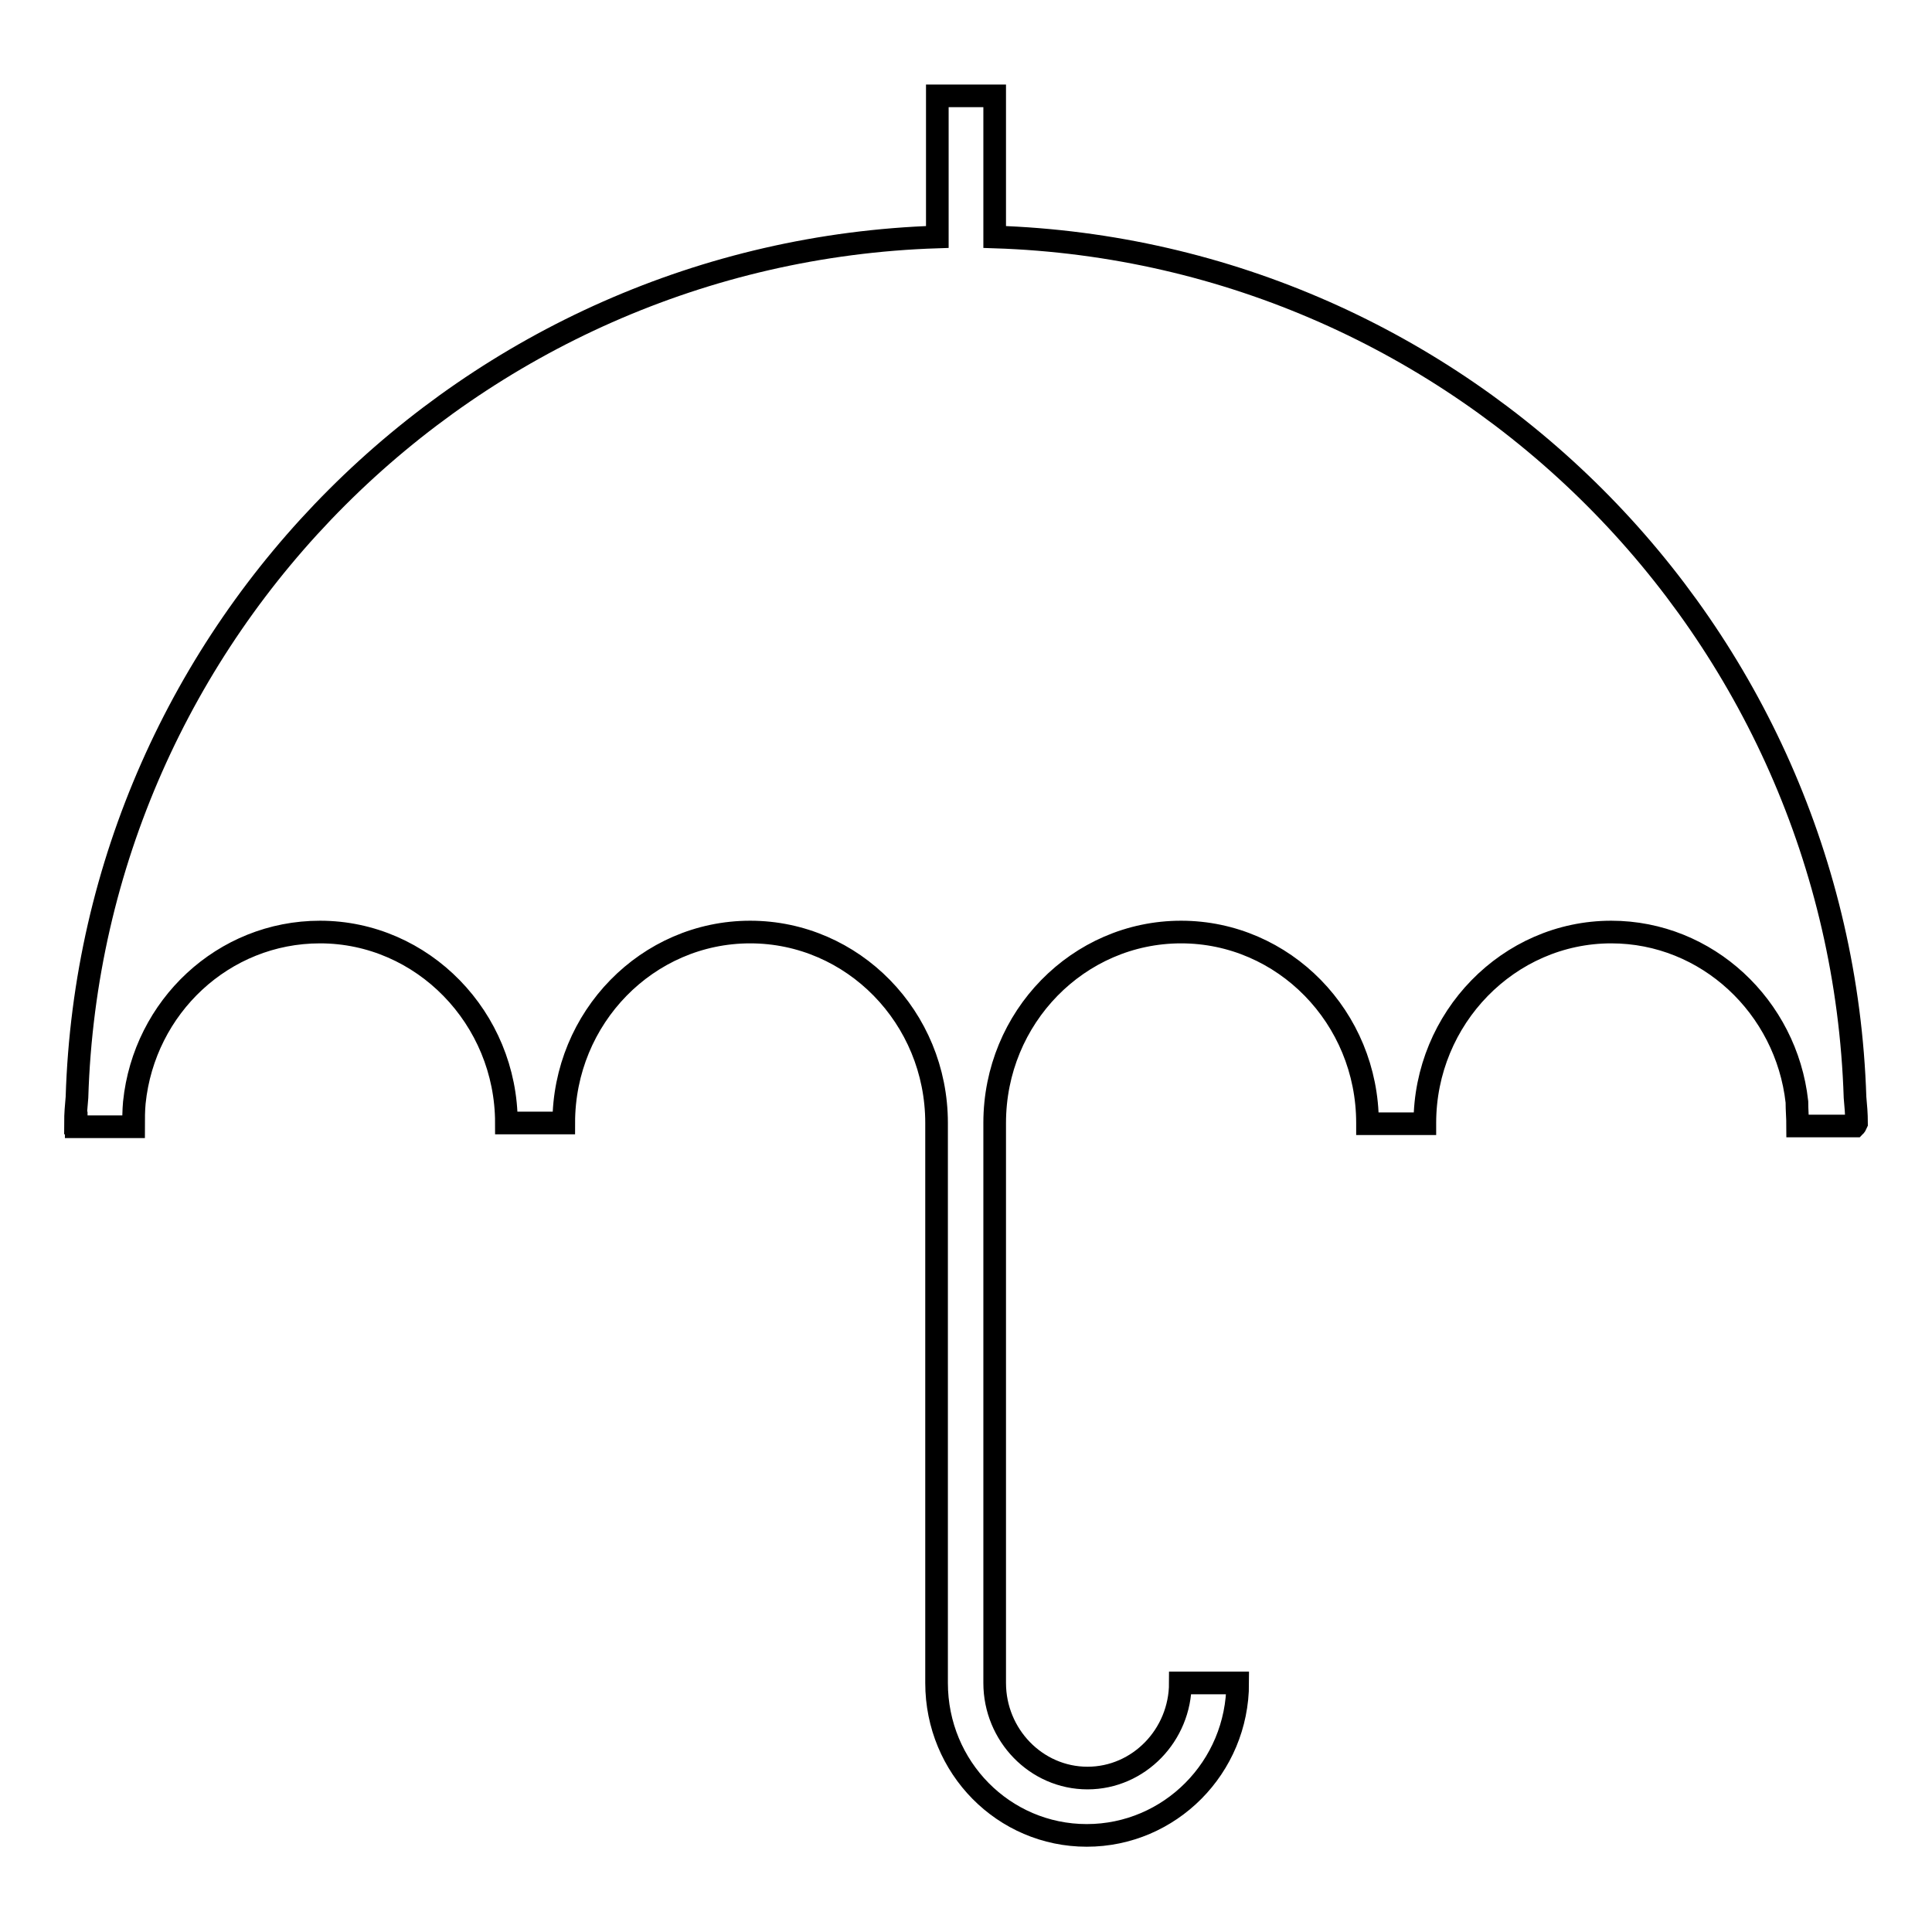 <?xml version="1.0" encoding="utf-8"?>
<!-- Svg Vector Icons : http://www.onlinewebfonts.com/icon -->
<!DOCTYPE svg PUBLIC "-//W3C//DTD SVG 1.1//EN" "http://www.w3.org/Graphics/SVG/1.1/DTD/svg11.dtd">
<svg version="1.1" xmlns="http://www.w3.org/2000/svg" xmlns:xlink="http://www.w3.org/1999/xlink" x="0px" y="0px" viewBox="0 0 256 256" enable-background="new 0 0 256 256" xml:space="preserve">
<g><g><g><path stroke-width="3" fill-opacity="0" stroke="#000000"  d="M246,148.8c0-1.2-0.1-2.3-0.2-3.4c-2-62-52-112-114-114V12.7h-7.6v18.7c-62,2-112.1,52-114,114c-0.1,1.1-0.2,2.2-0.2,3.4h0.1c0,0.1,0,0.3,0,0.5h7.6c0-1.1,0-2.1,0.1-3.2c1.3-12.7,11.8-22.6,24.6-22.6c13.6,0,24.7,11.4,24.7,25.3h7.6c0-14,11.1-25.3,24.7-25.3c13.6,0,24.7,11.3,24.7,25.3V223c0,11.2,8.9,20.2,19.9,20.2S164,234.2,164,223h-7.6c0,6.9-5.5,12.6-12.3,12.6c-6.8,0-12.3-5.7-12.3-12.6v-74.2l0,0c0-14,11.1-25.3,24.7-25.3c13.6,0,24.7,11.3,24.7,25.3c0,0,0,0,0,0.1l0,0h7.6l0,0c0,0,0,0,0-0.1c0-13.9,11.1-25.3,24.7-25.3c12.7,0,23.2,9.9,24.6,22.5c0,1.1,0.1,2.1,0.1,3.2h7.6C245.9,149.1,245.9,149,246,148.8L246,148.8L246,148.8z"/></g><g></g><g></g><g></g><g></g><g></g><g></g><g></g><g></g><g></g><g></g><g></g><g></g><g></g><g></g><g></g></g></g>
</svg>